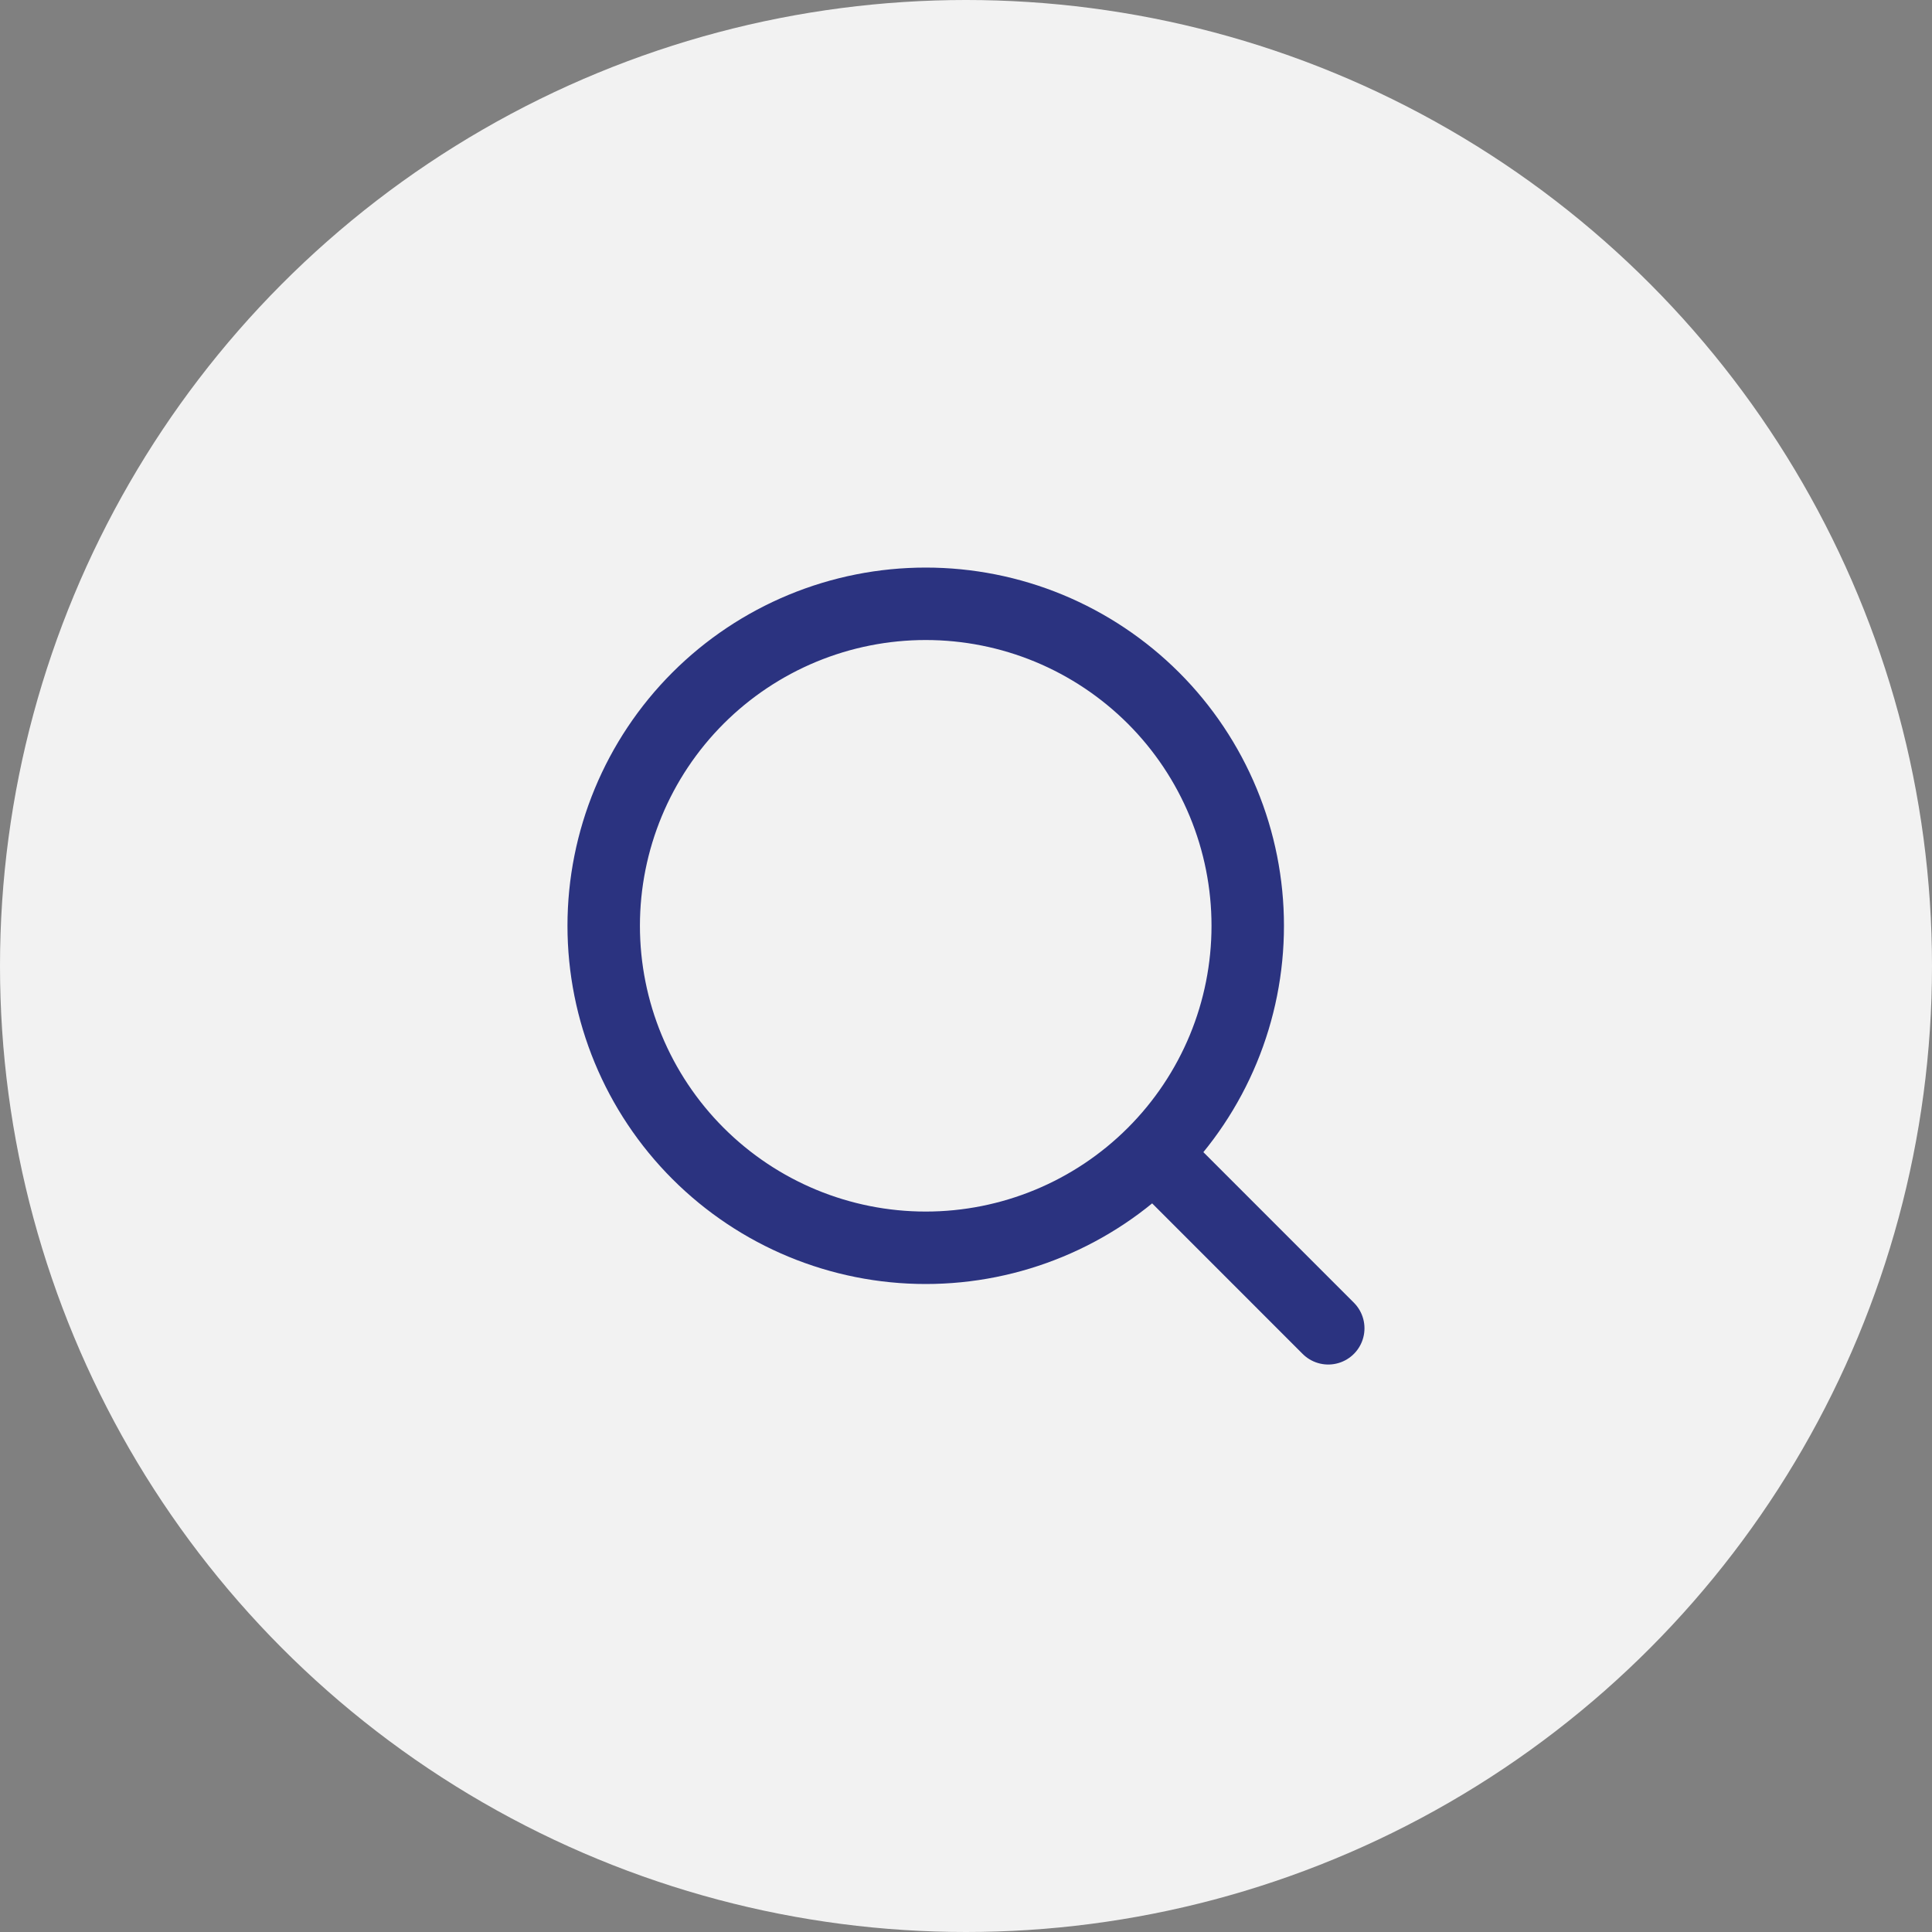 <svg width="40" height="40" viewBox="0 0 40 40" fill="none" xmlns="http://www.w3.org/2000/svg">
<rect x="0" y="0" width="40" height="40" fill="#808080" stroke="none"/>
<circle cx="20" cy="20" r="20" fill="#F2F2F2"/>
<path d="M27.5 27.501L23.881 23.881M23.881 23.881C24.5 23.262 24.991 22.527 25.326 21.719C25.661 20.91 25.833 20.043 25.833 19.167C25.833 18.292 25.661 17.425 25.326 16.616C24.991 15.807 24.5 15.072 23.881 14.453C23.261 13.834 22.526 13.343 21.718 13.008C20.909 12.673 20.042 12.501 19.166 12.501C18.291 12.501 17.424 12.673 16.615 13.008C15.806 13.343 15.071 13.834 14.452 14.453C13.202 15.703 12.499 17.399 12.499 19.167C12.499 20.936 13.202 22.631 14.452 23.881C15.703 25.132 17.398 25.834 19.166 25.834C20.934 25.834 22.63 25.132 23.881 23.881Z" stroke="#2B3380" stroke-width="1.5" stroke-linecap="round" stroke-linejoin="round"/>
</svg>
